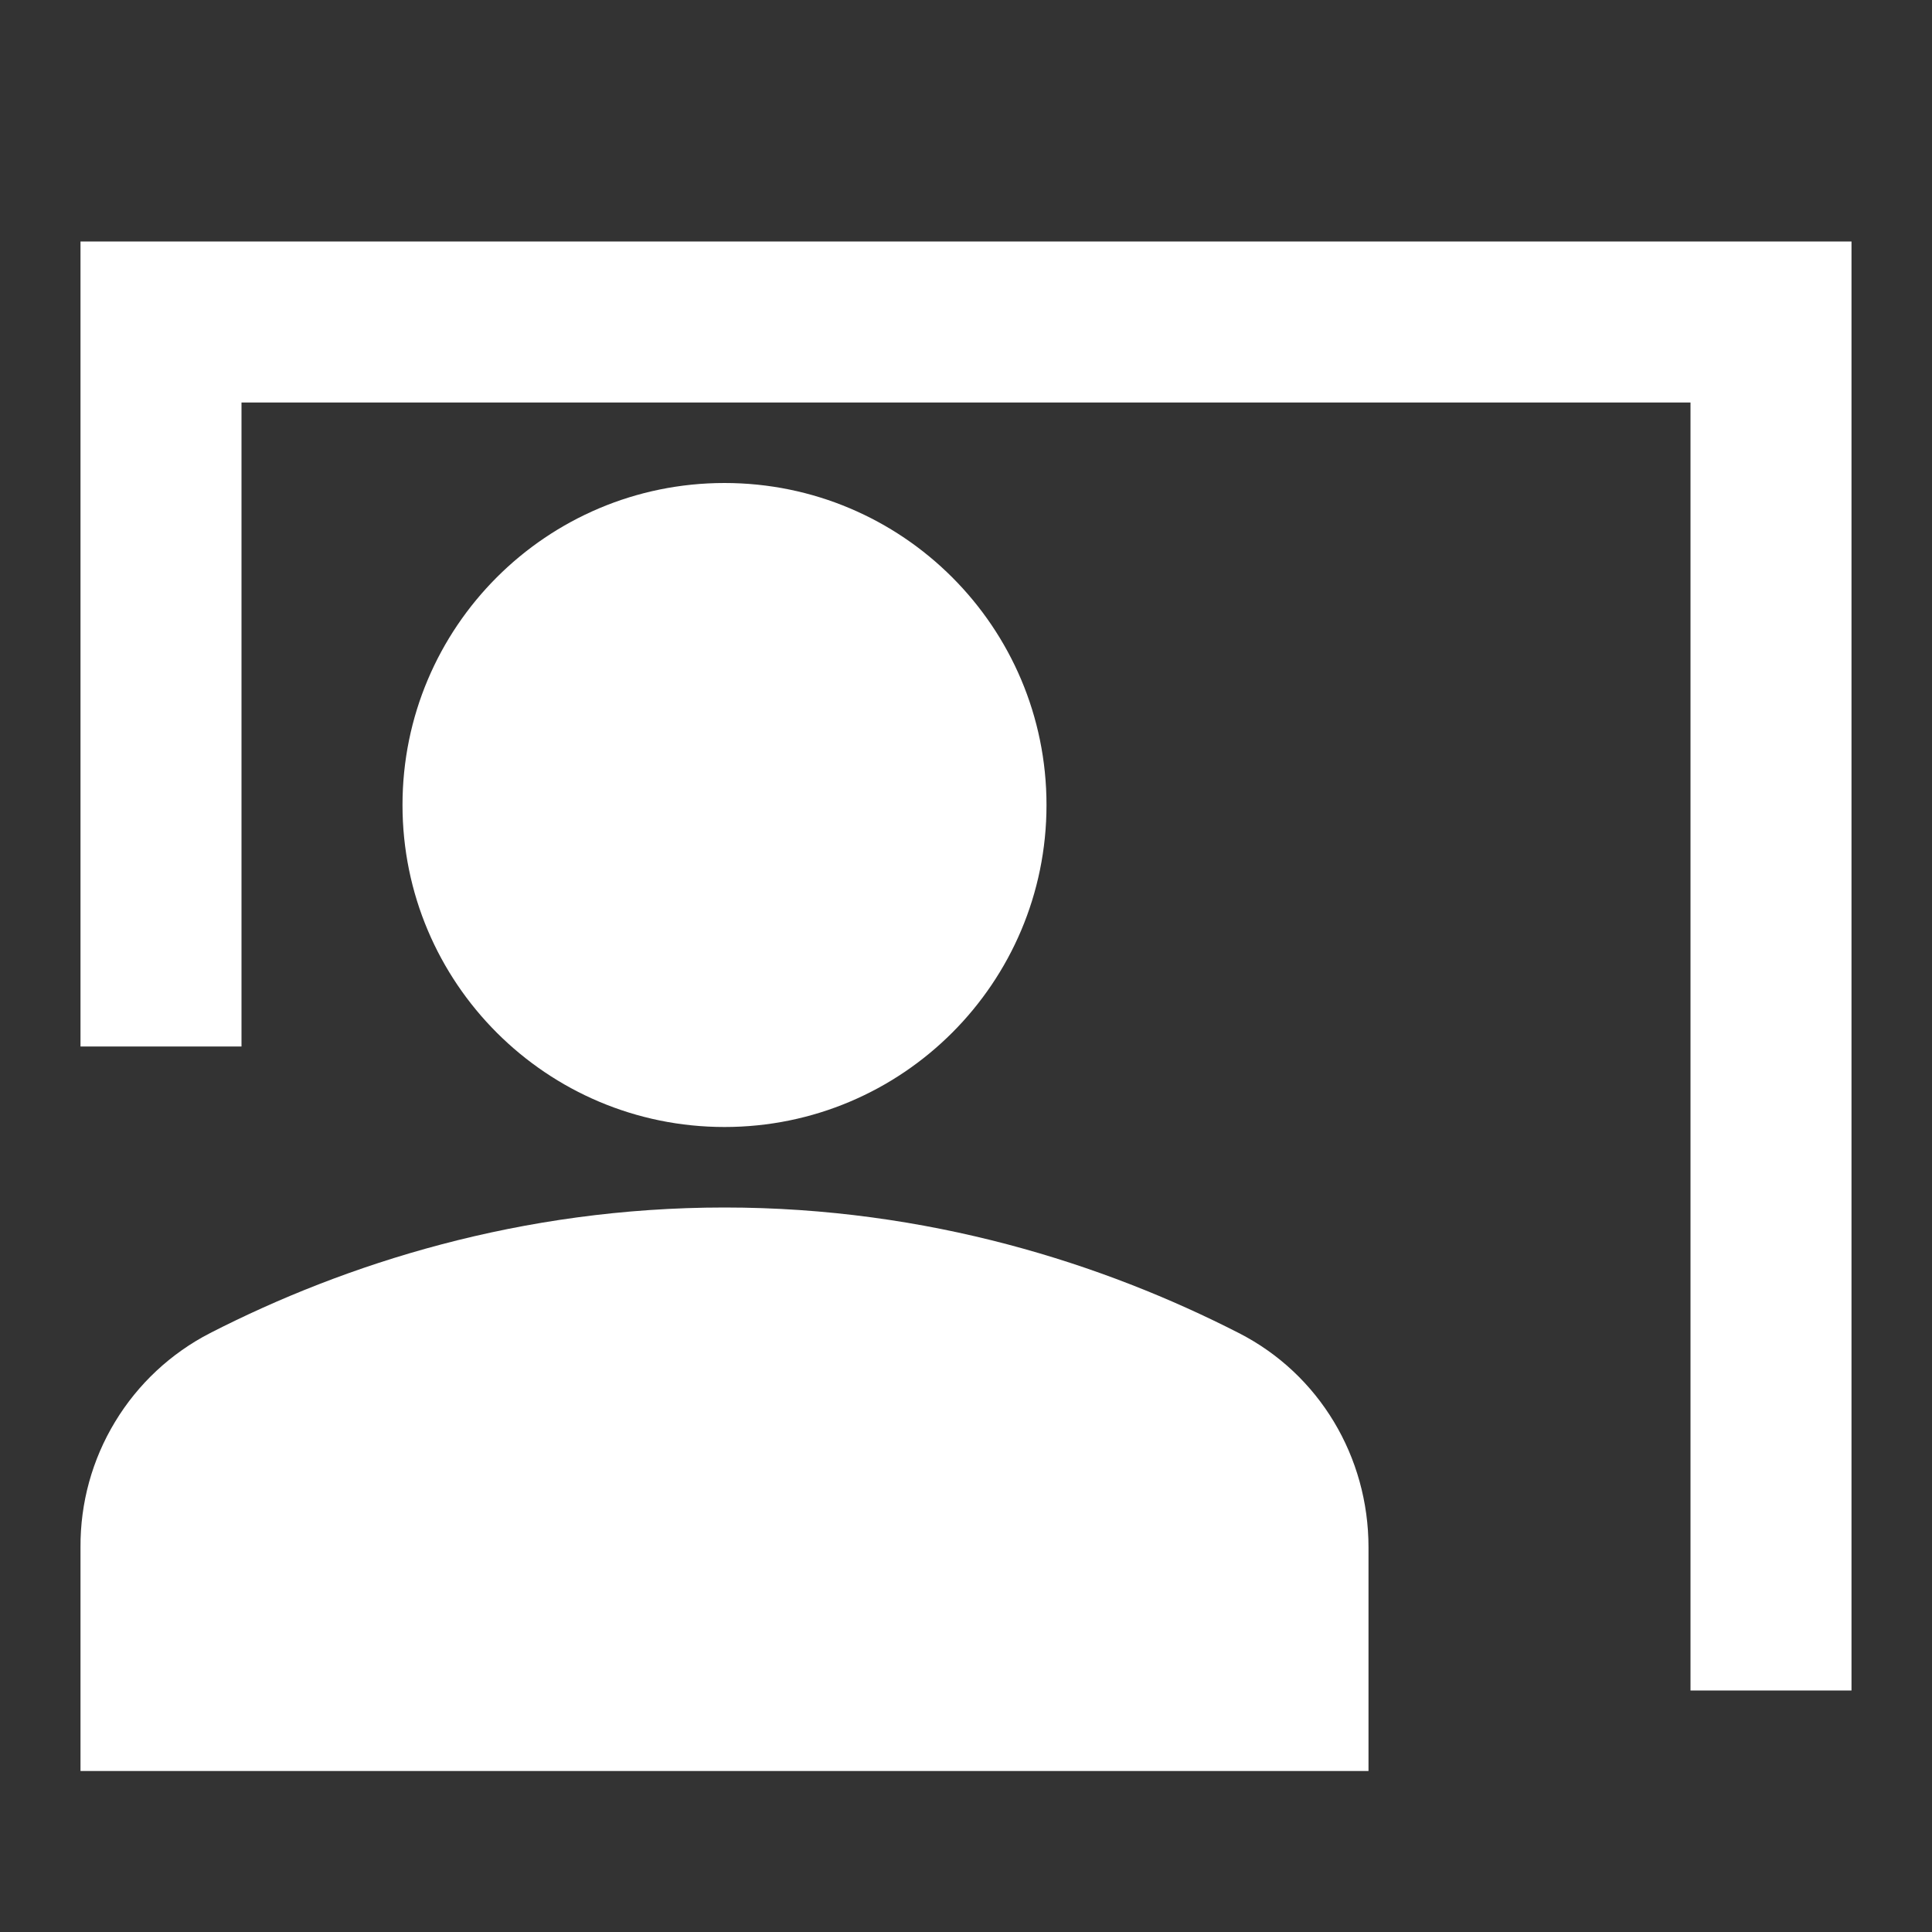 <svg width="36" height="36" viewBox="0 0 36 36" fill="none" xmlns="http://www.w3.org/2000/svg">
<rect x="0" y="0" width="36" height="36" fill="#333333" stroke="none"/>
<path d="M34.5 4.5H1.5V19.5H4.5V7.5H31.5V31.5H34.5V4.5Z" fill="white"/>
<path d="M13.5 21C16.814 21 19.5 18.314 19.5 15C19.5 11.686 16.814 9 13.5 9C10.186 9 7.5 11.686 7.5 15C7.5 18.314 10.186 21 13.5 21Z" fill="white"/>
<path d="M23.085 24.84C20.565 23.55 17.295 22.5 13.5 22.5C9.705 22.5 6.435 23.55 3.915 24.84C3.183 25.217 2.57 25.789 2.144 26.494C1.717 27.198 1.495 28.007 1.5 28.83V33H25.5V28.83C25.5 27.15 24.585 25.605 23.085 24.84Z" fill="white"/>
</svg>
